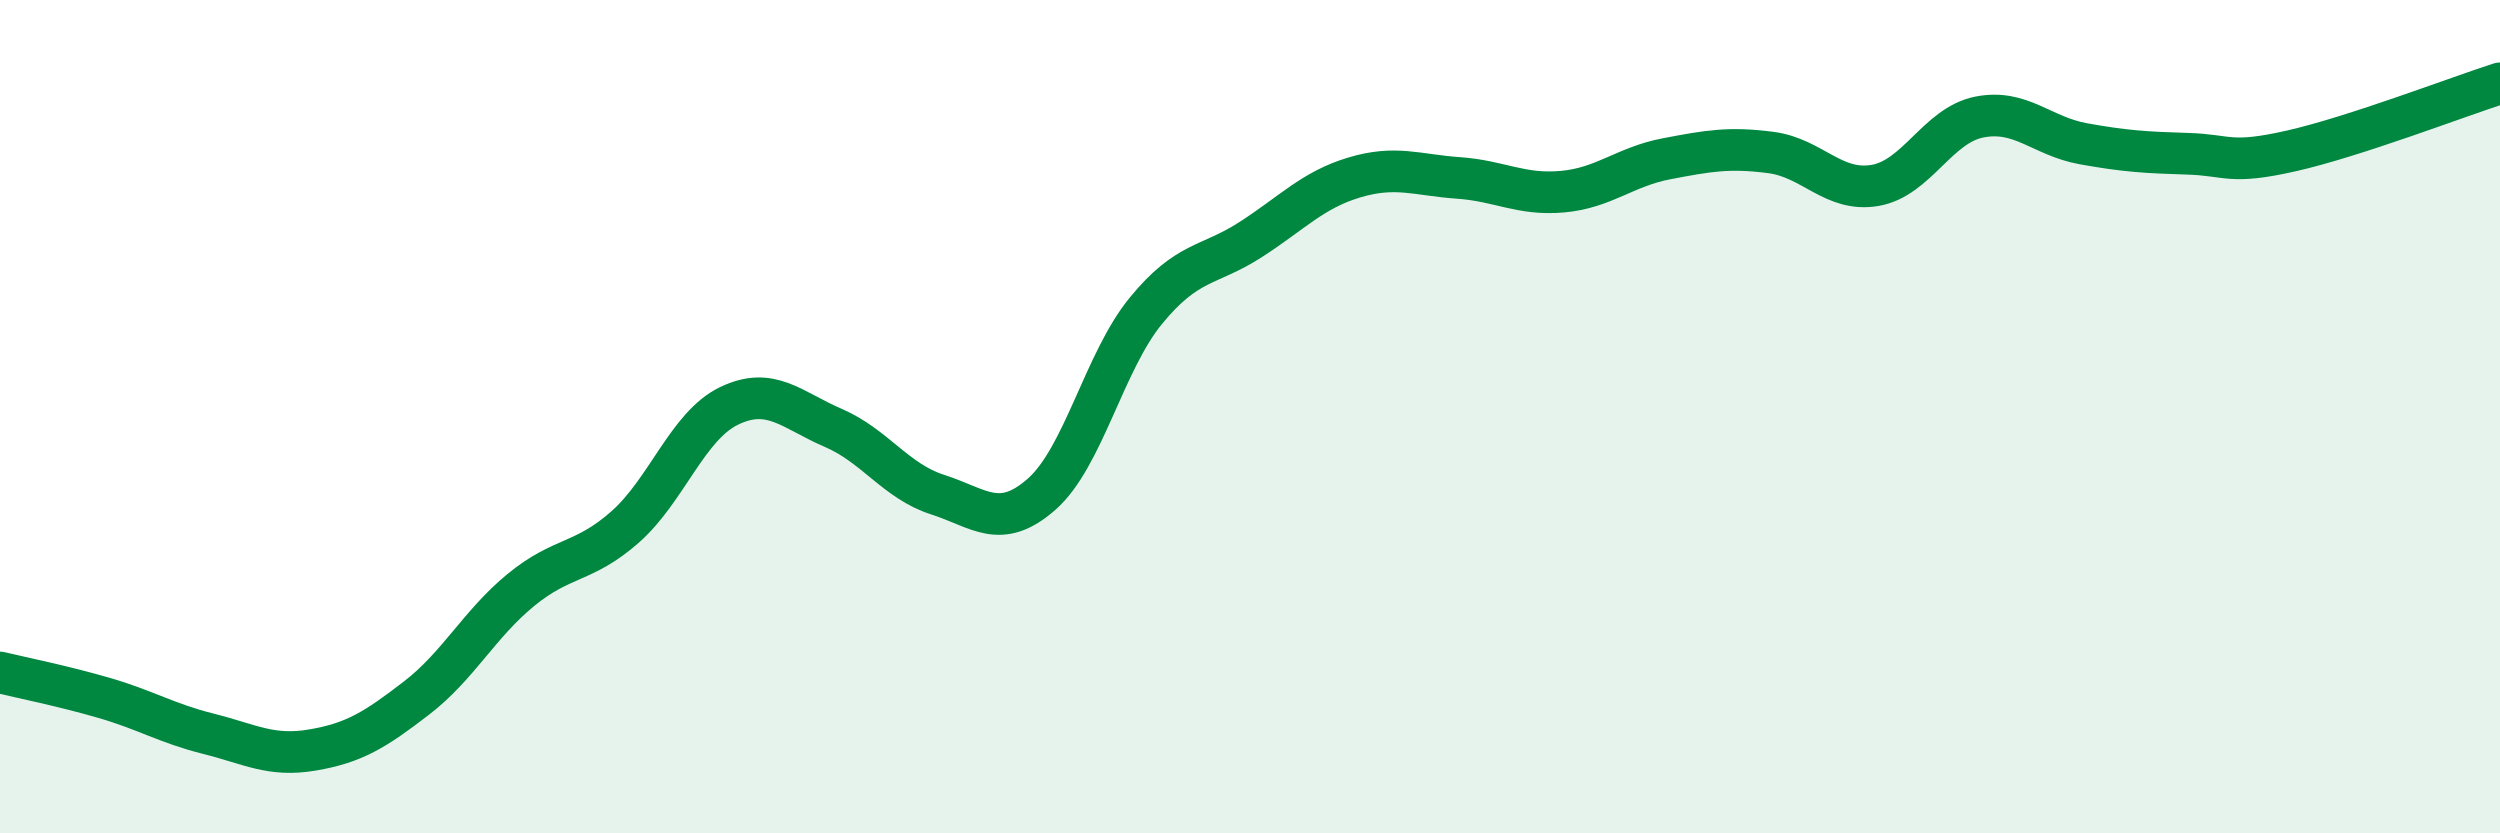 
    <svg width="60" height="20" viewBox="0 0 60 20" xmlns="http://www.w3.org/2000/svg">
      <path
        d="M 0,16.14 C 0.5,16.26 1.5,16.46 2.5,16.75 C 3.5,17.04 4,17.36 5,17.61 C 6,17.86 6.5,18.17 7.5,18 C 8.5,17.83 9,17.52 10,16.75 C 11,15.98 11.5,14.98 12.5,14.16 C 13.5,13.34 14,13.53 15,12.65 C 16,11.77 16.5,10.22 17.5,9.74 C 18.5,9.26 19,9.84 20,10.27 C 21,10.7 21.5,11.55 22.5,11.87 C 23.5,12.19 24,12.74 25,11.86 C 26,10.98 26.5,8.68 27.5,7.46 C 28.5,6.24 29,6.4 30,5.76 C 31,5.12 31.5,4.56 32.5,4.26 C 33.5,3.96 34,4.2 35,4.27 C 36,4.34 36.5,4.69 37.5,4.6 C 38.5,4.51 39,4 40,3.81 C 41,3.62 41.5,3.53 42.5,3.66 C 43.5,3.79 44,4.62 45,4.45 C 46,4.28 46.5,3.01 47.5,2.81 C 48.5,2.61 49,3.27 50,3.45 C 51,3.63 51.5,3.66 52.5,3.69 C 53.5,3.72 53.5,3.96 55,3.62 C 56.5,3.28 59,2.32 60,2L60 20L0 20Z"
        fill="#008740"
        opacity="0.1"
        stroke-linecap="round"
        stroke-linejoin="round"
      />
      <path
        d="M 0,16.14 C 0.5,16.26 1.5,16.46 2.5,16.75 C 3.5,17.04 4,17.36 5,17.61 C 6,17.86 6.5,18.17 7.5,18 C 8.5,17.83 9,17.52 10,16.75 C 11,15.98 11.5,14.98 12.5,14.16 C 13.5,13.34 14,13.53 15,12.65 C 16,11.77 16.5,10.22 17.5,9.74 C 18.5,9.26 19,9.84 20,10.27 C 21,10.7 21.5,11.55 22.5,11.87 C 23.5,12.19 24,12.74 25,11.86 C 26,10.98 26.5,8.68 27.5,7.46 C 28.5,6.24 29,6.4 30,5.76 C 31,5.12 31.5,4.56 32.5,4.26 C 33.5,3.96 34,4.2 35,4.27 C 36,4.34 36.5,4.69 37.5,4.6 C 38.5,4.51 39,4 40,3.81 C 41,3.62 41.5,3.53 42.5,3.66 C 43.5,3.79 44,4.62 45,4.45 C 46,4.28 46.5,3.01 47.5,2.81 C 48.5,2.61 49,3.27 50,3.45 C 51,3.63 51.5,3.66 52.5,3.69 C 53.5,3.72 53.5,3.96 55,3.62 C 56.5,3.28 59,2.32 60,2"
        stroke="#008740"
        stroke-width="1"
        fill="none"
        stroke-linecap="round"
        stroke-linejoin="round"
      />
    </svg>
  